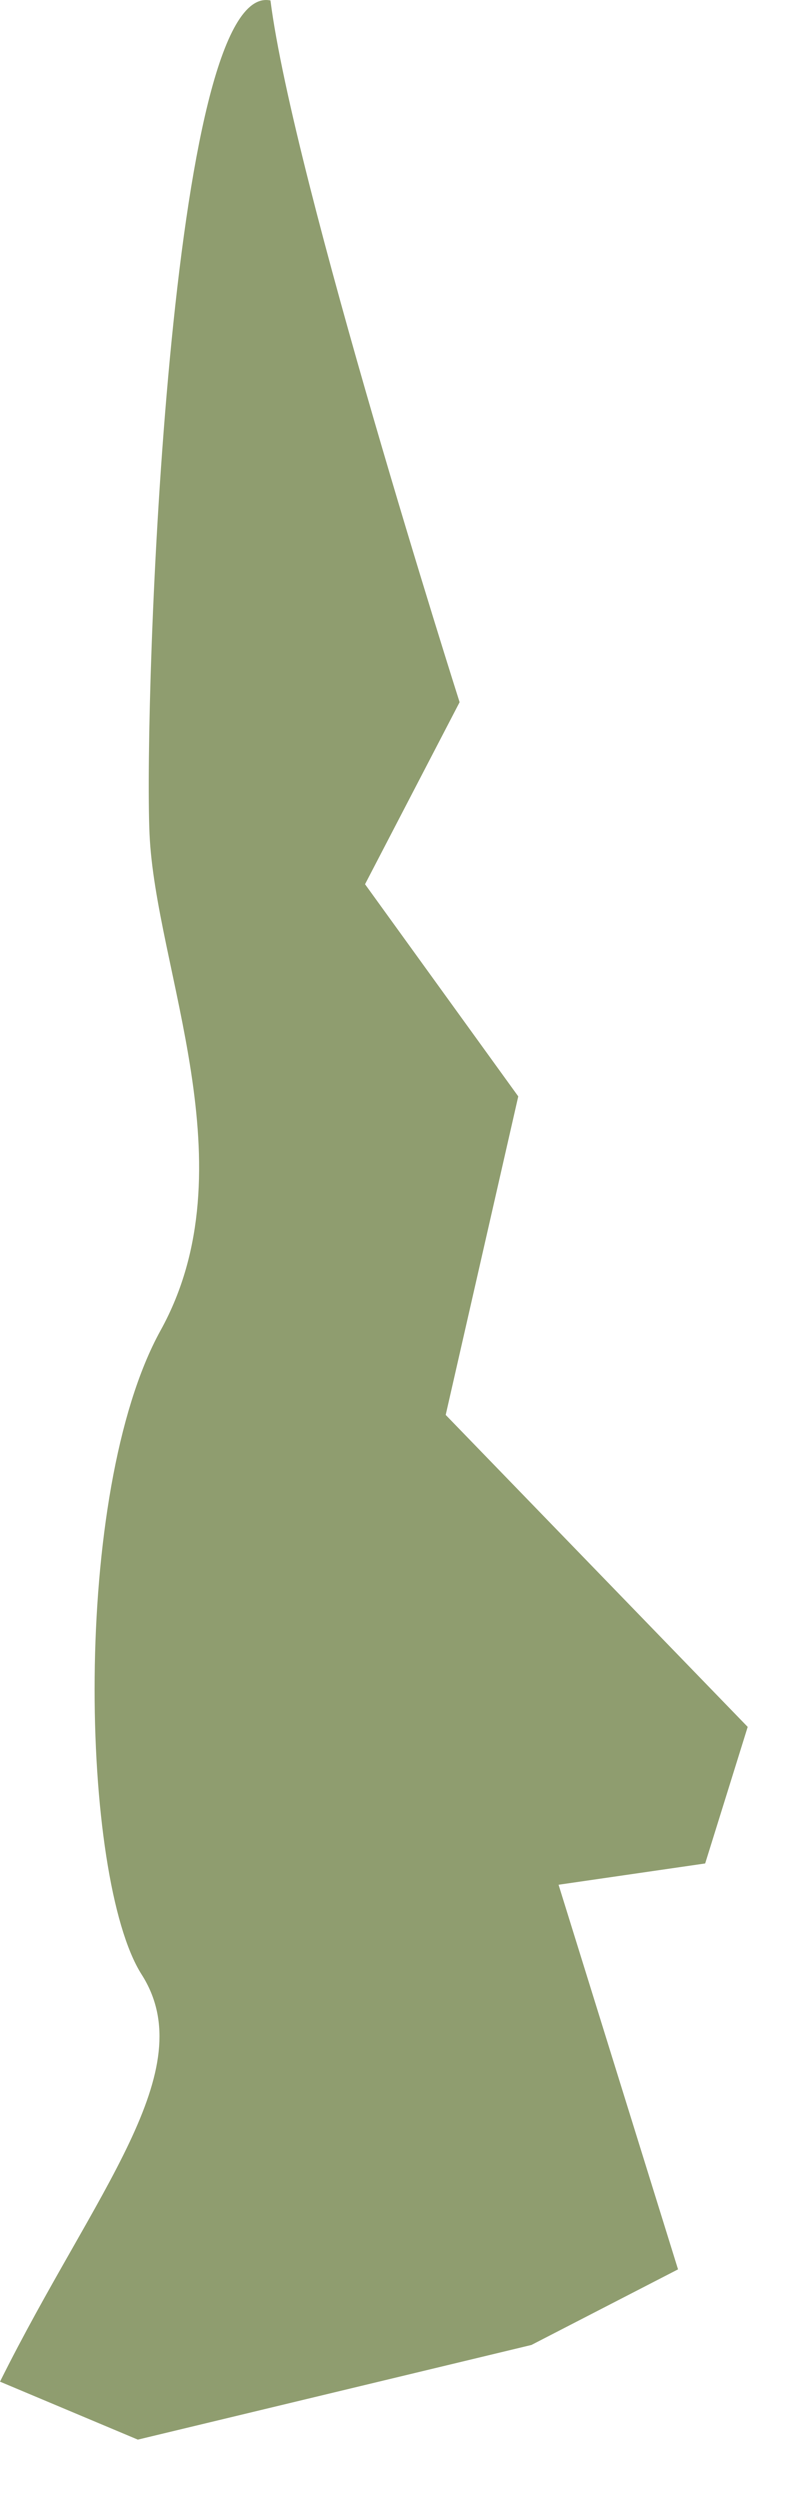 <?xml version="1.0" encoding="utf-8"?>
<svg xmlns="http://www.w3.org/2000/svg" fill="none" height="100%" overflow="visible" preserveAspectRatio="none" style="display: block;" viewBox="0 0 12 37" width="100%">
<path clip-rule="evenodd" d="M10.447 27.578L8.275 27.893L10.045 33.585L7.873 34.704L2.042 36.105L0 35.247C1.401 32.434 3.008 30.641 2.096 29.218C1.195 27.795 1.053 22.092 2.378 19.691C3.714 17.279 2.302 14.346 2.215 12.337C2.129 10.327 2.509 -0.308 4.007 0.007C4.344 2.657 6.809 10.392 6.809 10.392L5.408 13.086L7.678 16.226L6.603 20.94L11.077 25.557L10.447 27.578Z" fill="#8F9D6F" fill-rule="evenodd" id="Vector"/>
</svg>